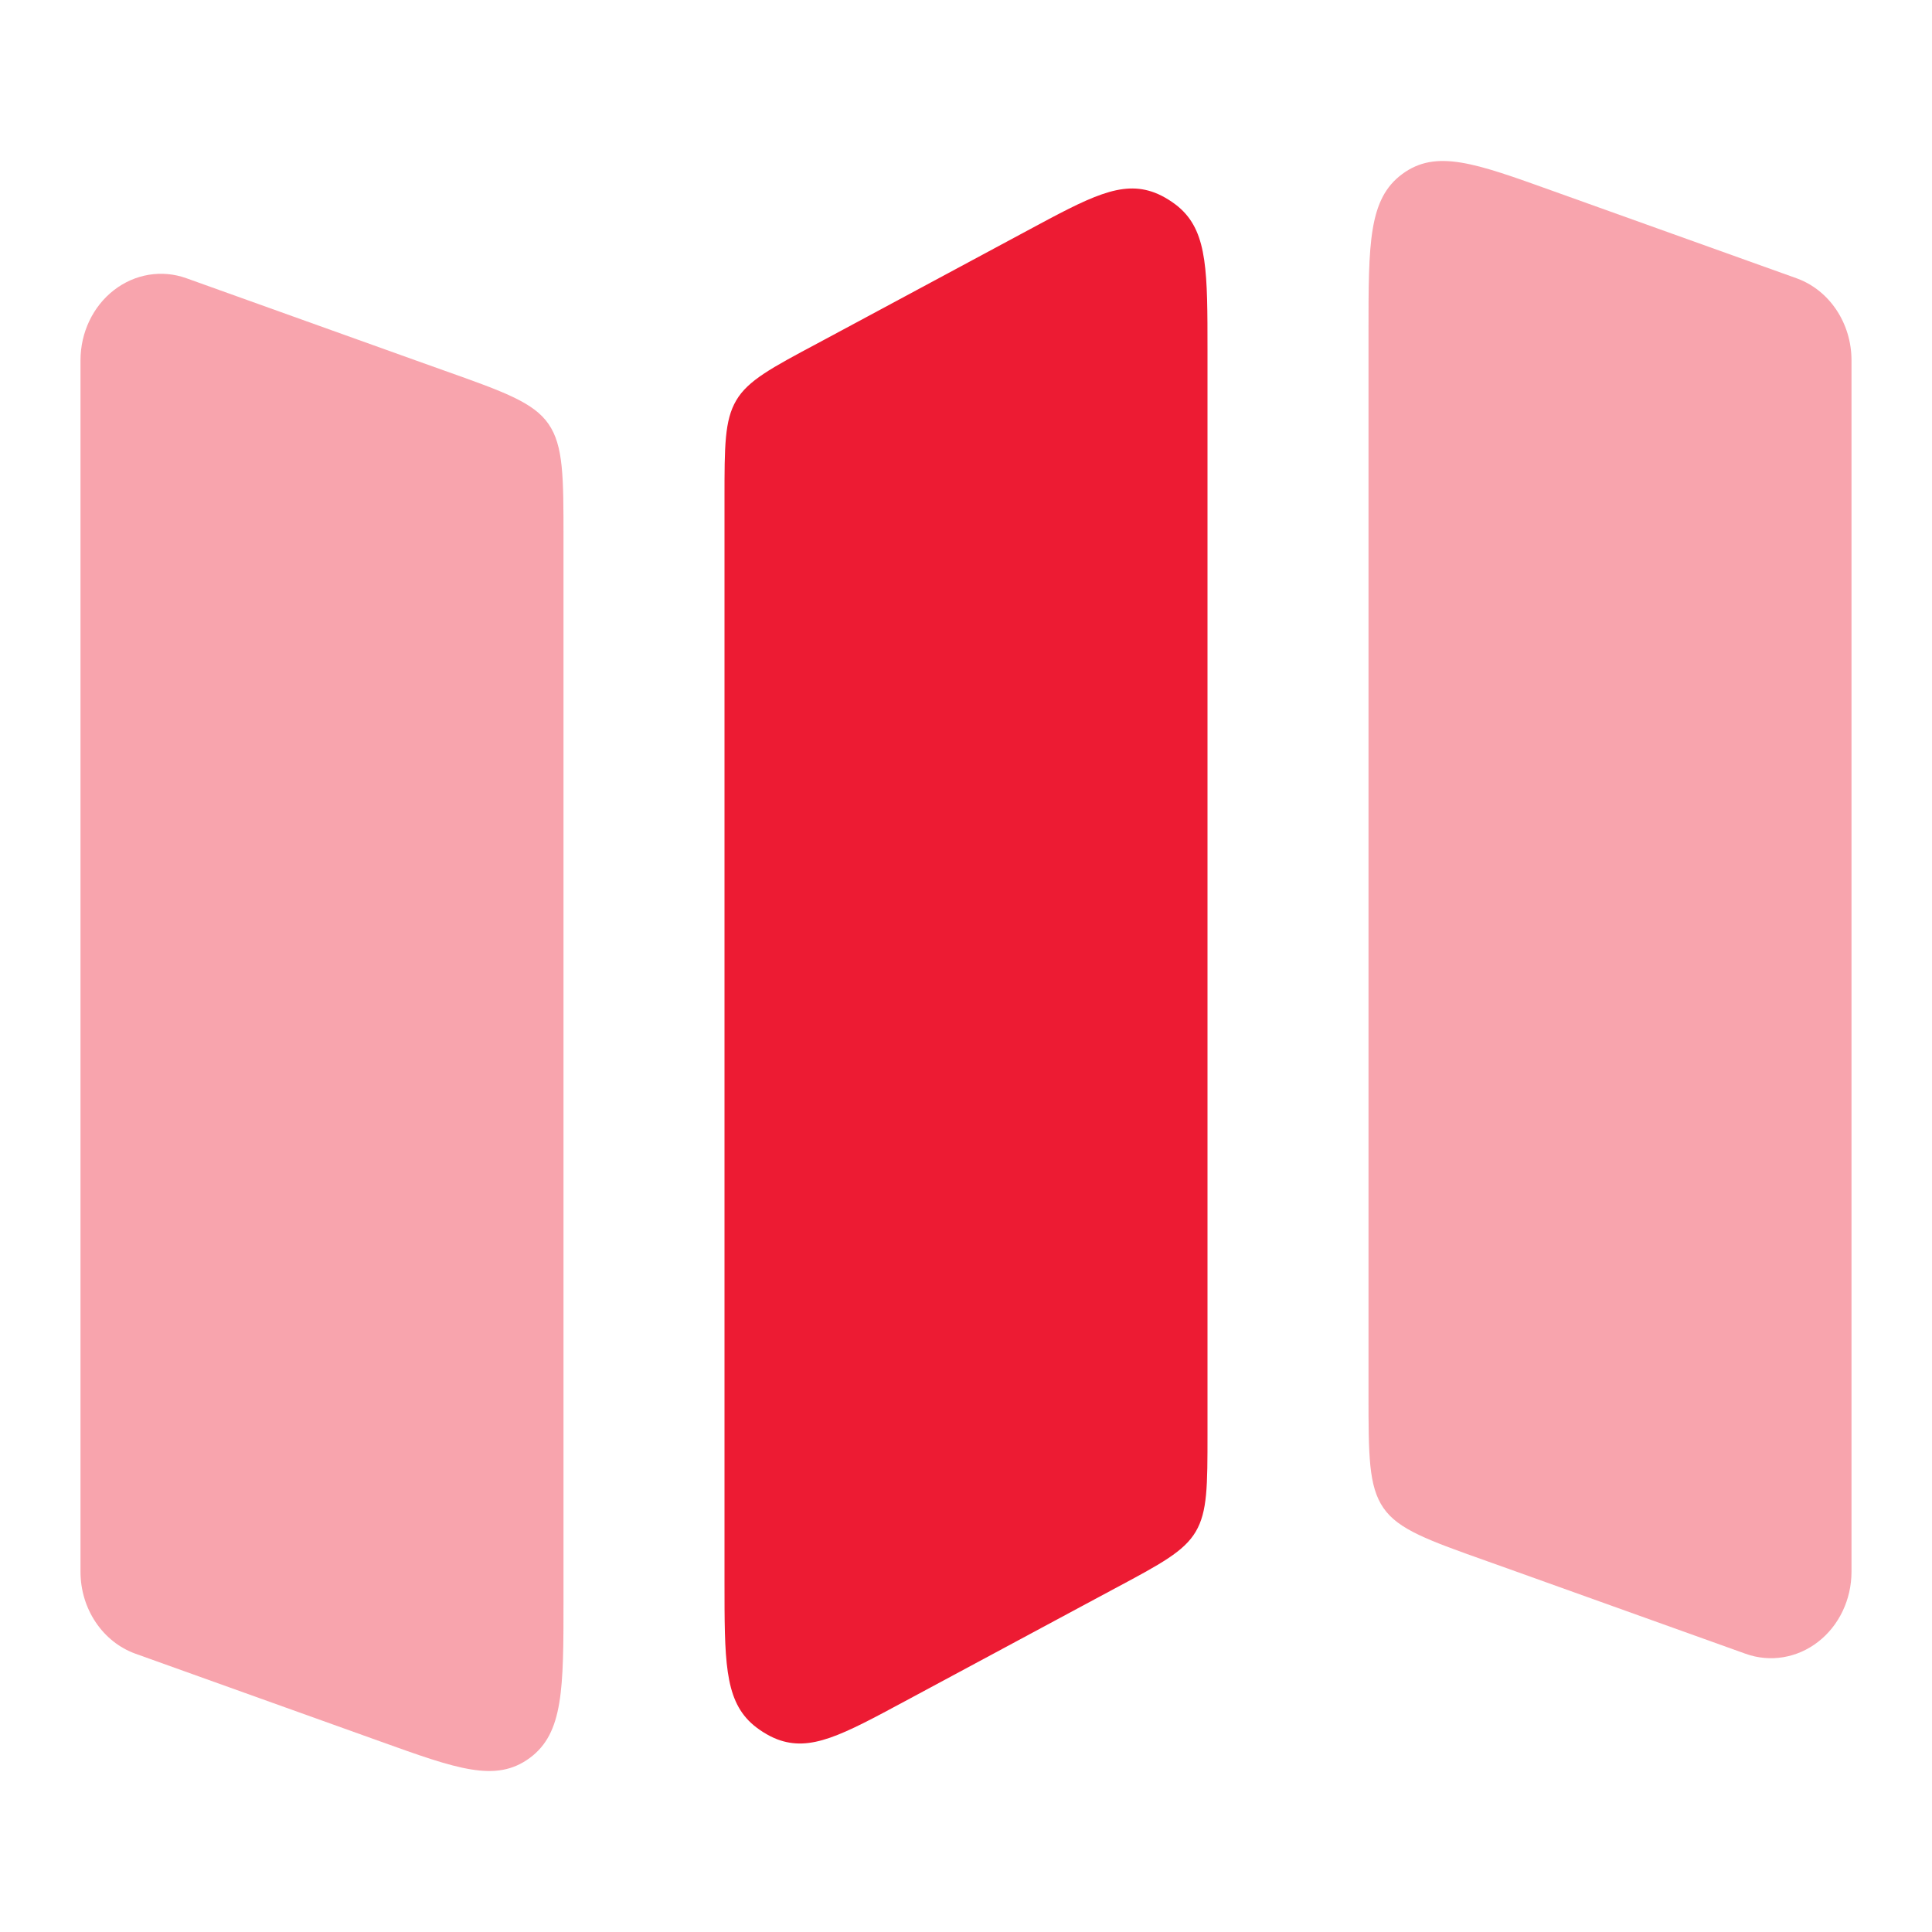 <svg width="48" height="48" viewBox="0 0 48 48" fill="none" xmlns="http://www.w3.org/2000/svg">
<path d="M30 8.708C30 6.778 30 5.813 29.345 5.198C29.171 5.035 28.912 4.872 28.691 4.788C27.861 4.472 27.08 4.892 25.518 5.733L21.033 8.143C20.778 8.28 20.537 8.41 20.308 8.532C19.159 9.145 18.584 9.452 18.292 9.947C18 10.442 18 11.087 18 12.377V39.292C18 41.222 18 42.187 18.655 42.802C18.829 42.965 19.088 43.128 19.309 43.212C20.139 43.528 20.92 43.107 22.482 42.267L26.967 39.857C27.222 39.72 27.463 39.59 27.692 39.468C28.841 38.854 29.416 38.547 29.708 38.053C30 37.558 30 36.913 30 35.623V8.708Z" fill="#ED1B33"/>
<g opacity="0.4">
<path d="M34.372 37.466C34 36.928 34 36.156 34 34.611V8.252C34 6.044 34 4.94 34.841 4.322C35.682 3.704 36.641 4.048 38.559 4.737L44.633 6.913C45.449 7.206 46 8.027 46 8.952V39.048C46 39.739 45.691 40.388 45.169 40.792C44.648 41.196 43.977 41.306 43.367 41.087L37.655 39.04C37.411 38.953 37.18 38.87 36.96 38.792C35.482 38.267 34.744 38.004 34.372 37.466Z" fill="#ED1B33"/>
<path d="M11.04 9.208C10.82 9.13 10.589 9.047 10.345 8.96L4.632 6.913C4.023 6.694 3.352 6.804 2.831 7.208C2.309 7.612 2 8.261 2 8.952V39.048C2 39.973 2.551 40.794 3.368 41.087L9.441 43.263C11.359 43.952 12.318 44.296 13.159 43.678C14 43.06 14 41.956 14 39.748V13.389C14 11.845 14 11.073 13.628 10.534C13.256 9.996 12.518 9.733 11.04 9.208Z" fill="#ED1B33"/>
</g>
</svg>
